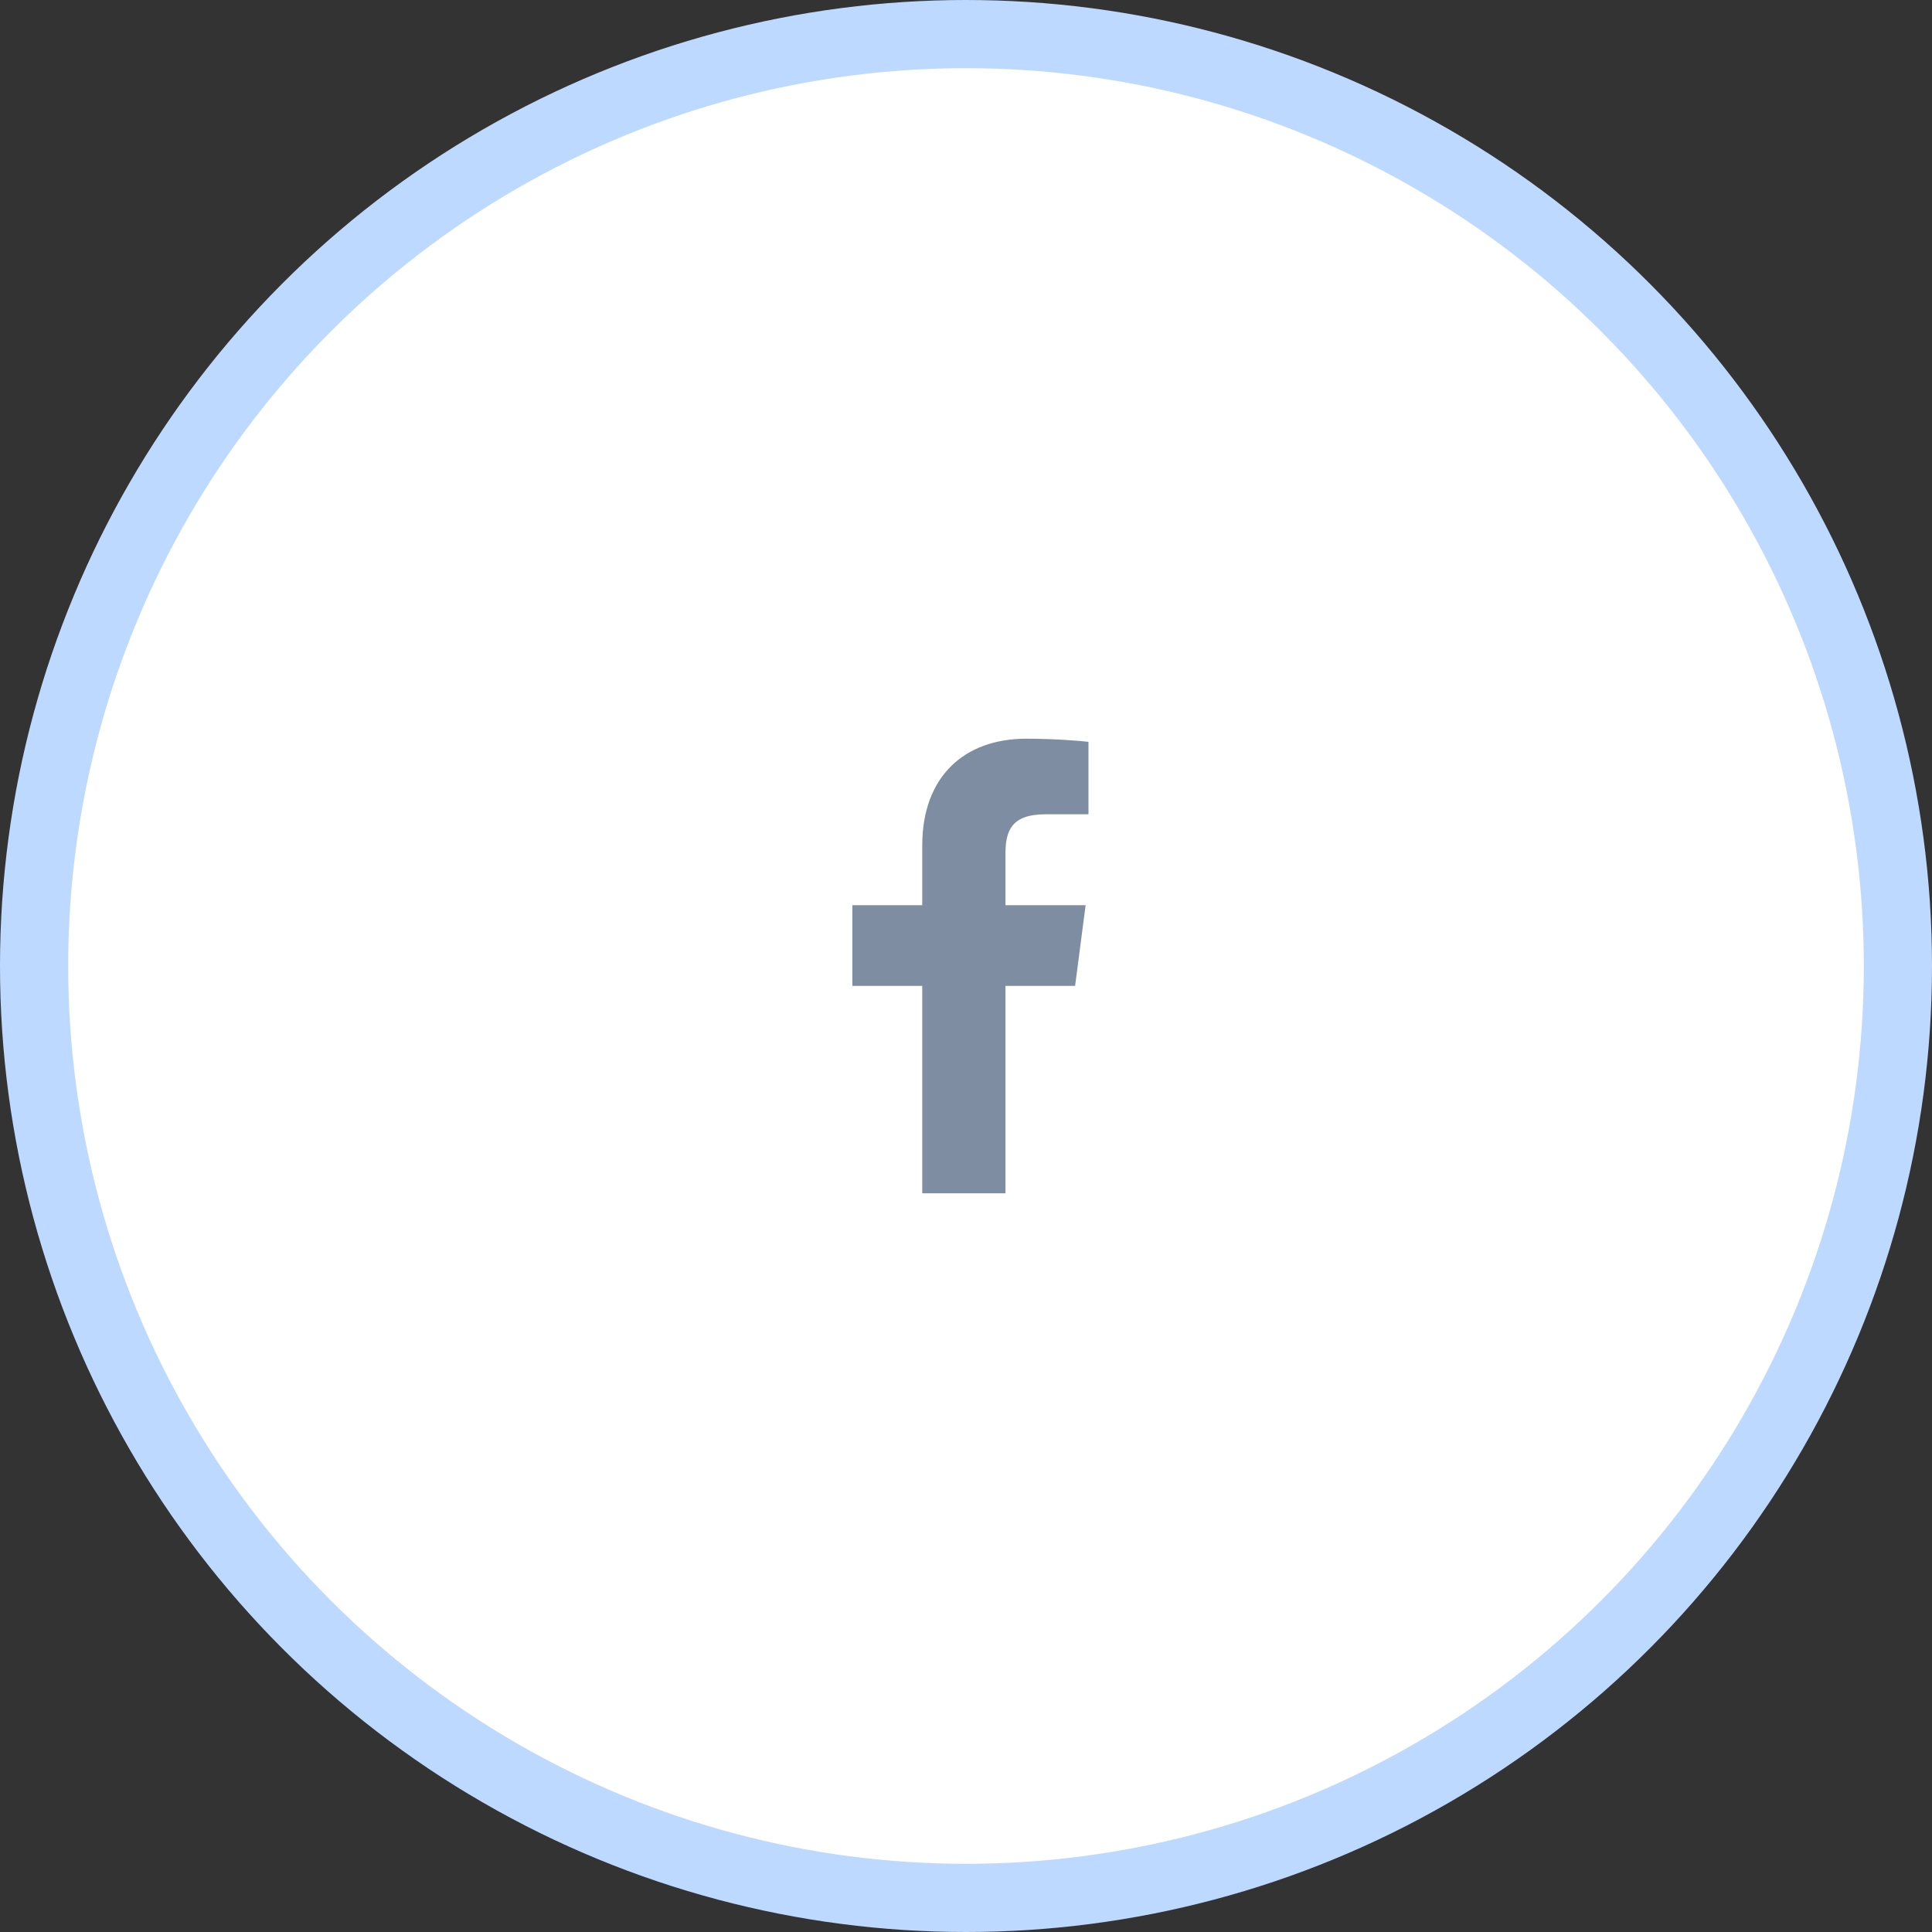 <?xml version="1.0" encoding="UTF-8"?> <svg xmlns="http://www.w3.org/2000/svg" width="85" height="85" viewBox="0 0 85 85" fill="none"><rect x="0" y="0" width="85" height="85" fill="#333333" stroke="none"/> <circle cx="42.5" cy="42.5" r="41" fill="white" stroke="#BED9FF" stroke-width="3"></circle> <path d="M40.575 52.5H44.237V43.375H47.3L47.763 39.825H44.237V37.55C44.237 36.525 44.525 35.825 46 35.825H47.888V32.638C47.562 32.6 46.45 32.5 45.15 32.5C42.425 32.5 40.575 34.163 40.575 37.2V39.825H37.5V43.375H40.575V52.5Z" fill="#7E8DA2"></path> </svg> 
